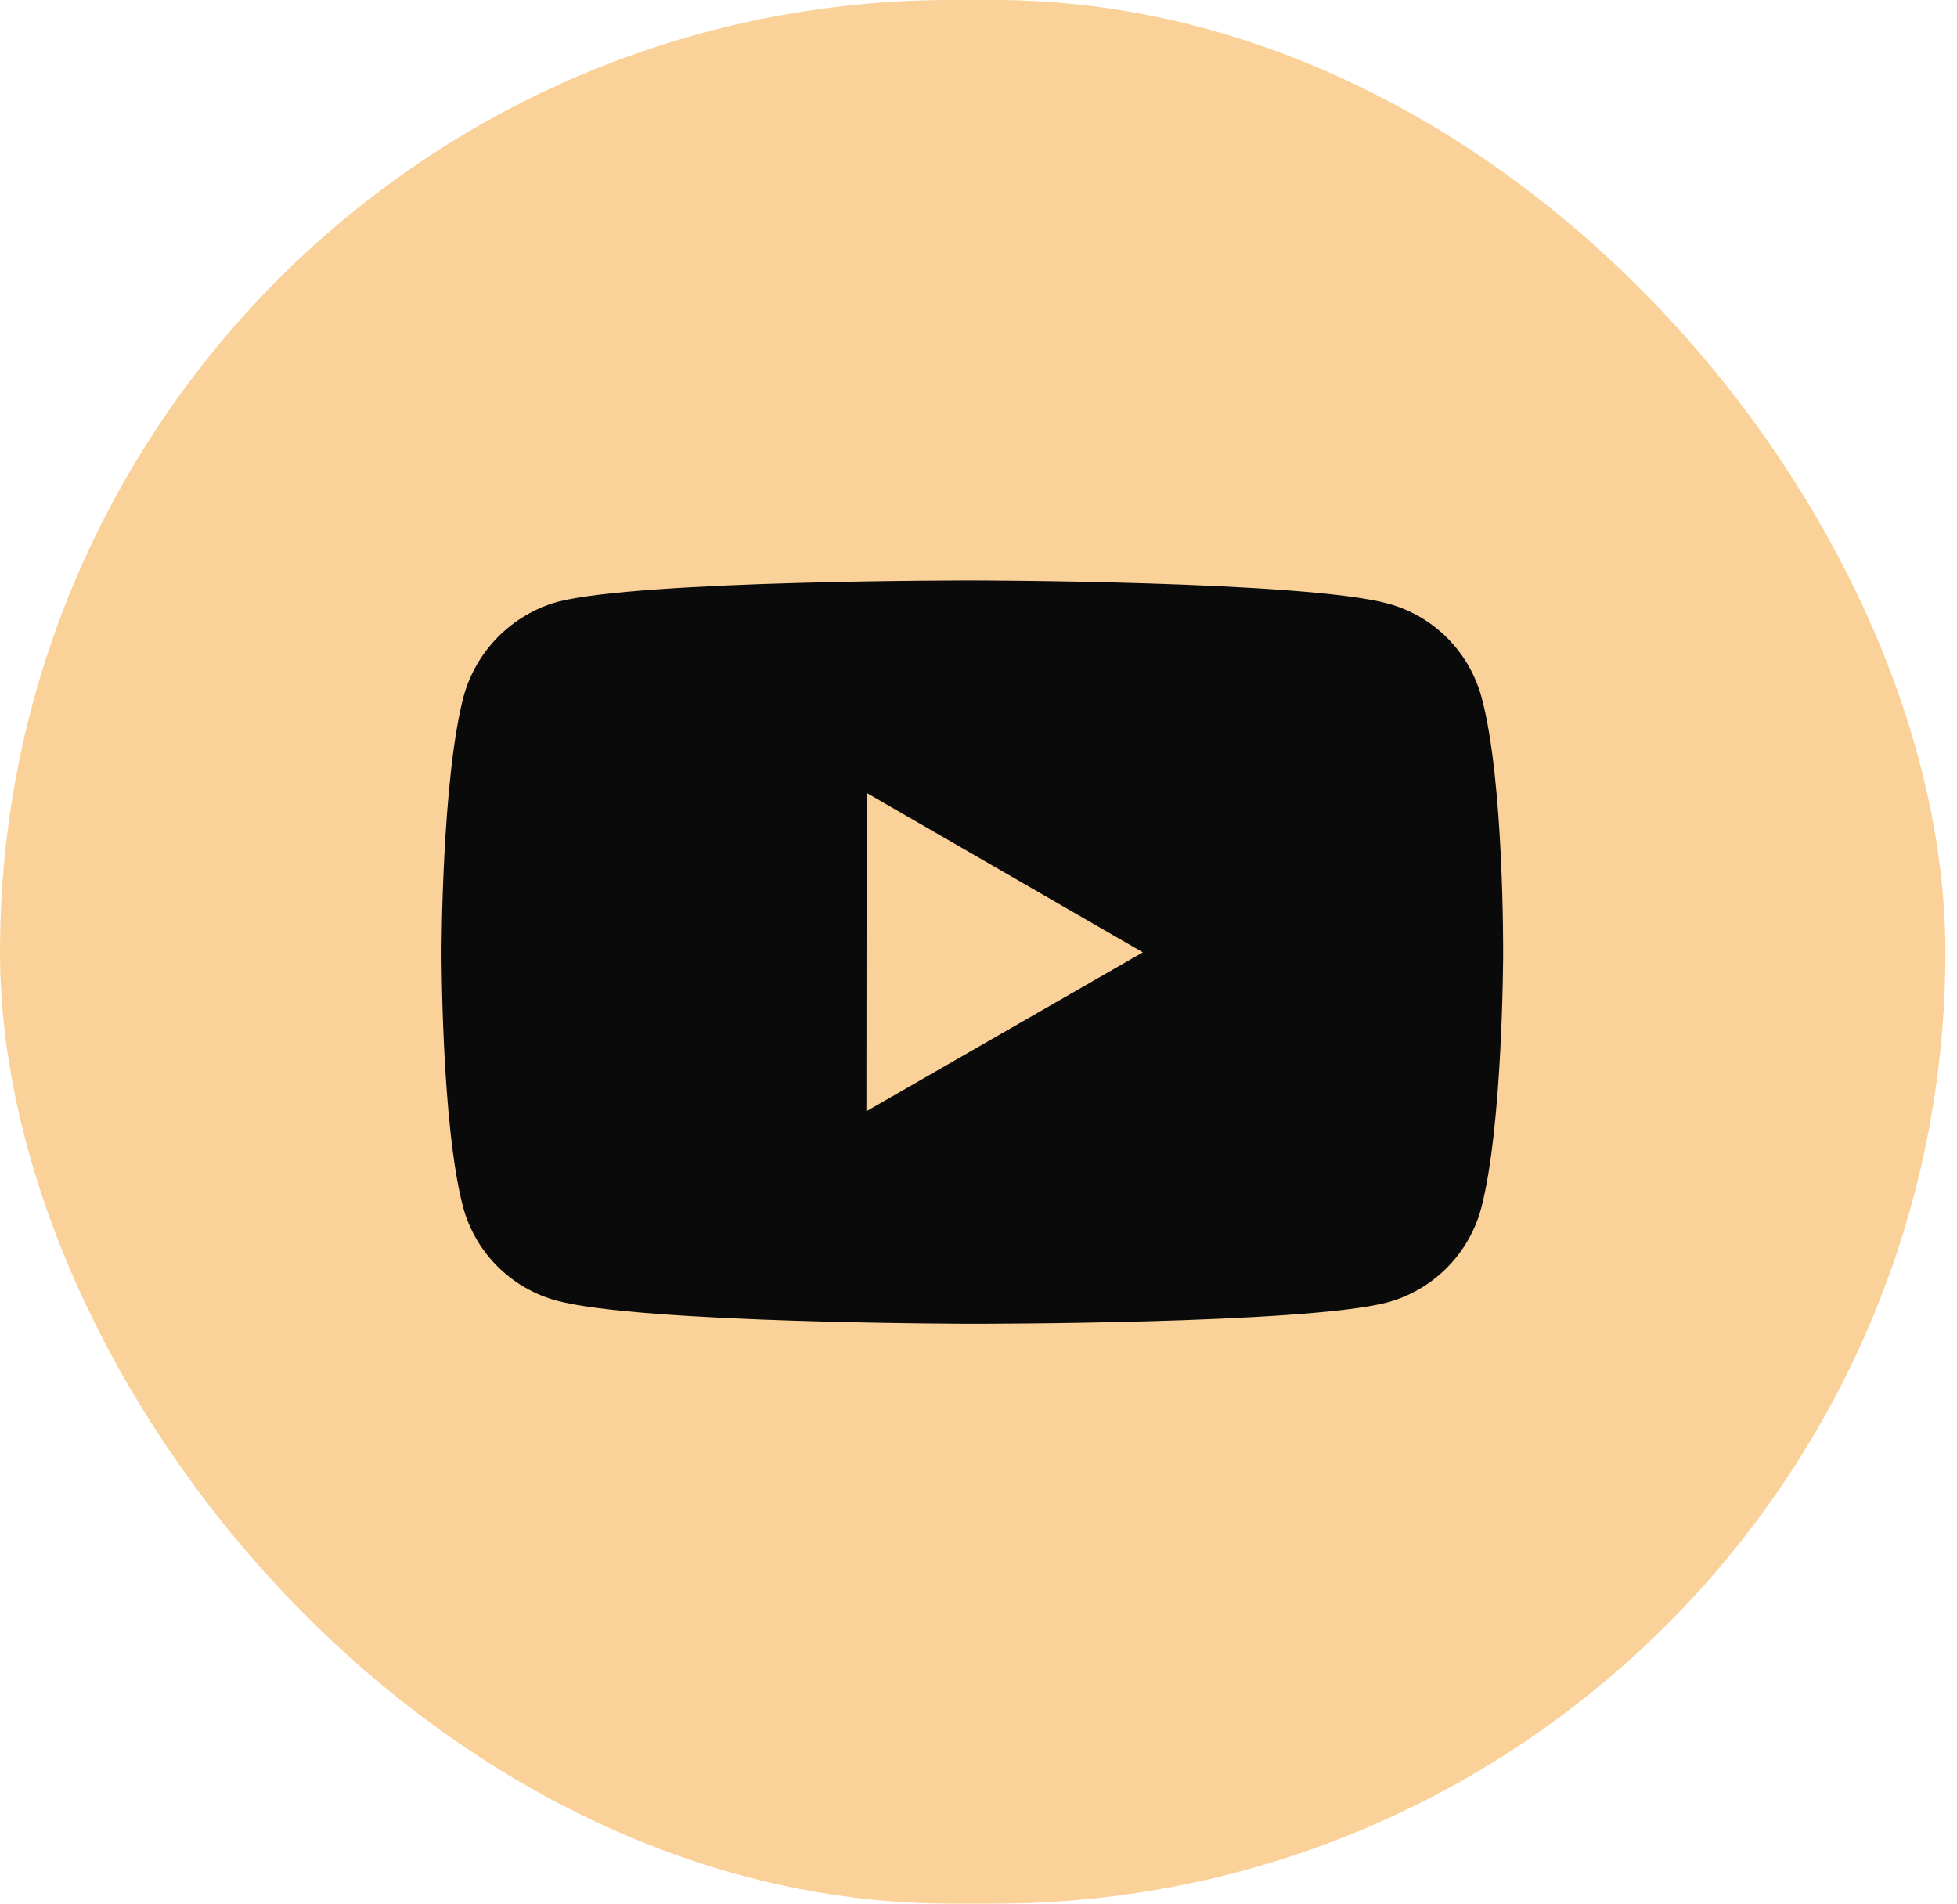 <?xml version="1.0" encoding="UTF-8"?> <svg xmlns="http://www.w3.org/2000/svg" width="73" height="71" viewBox="0 0 73 71" fill="none"><rect width="72.567" height="71" rx="35.5" fill="#FAD198"></rect><path d="M55.265 26.008C55.039 25.172 54.599 24.41 53.987 23.797C53.376 23.183 52.614 22.741 51.778 22.514C48.68 21.663 36.284 21.649 36.284 21.649C36.284 21.649 23.89 21.636 20.789 22.449C19.954 22.686 19.194 23.135 18.582 23.751C17.97 24.367 17.527 25.13 17.295 25.967C16.478 29.065 16.47 35.492 16.47 35.492C16.47 35.492 16.462 41.95 17.273 45.017C17.728 46.713 19.064 48.052 20.761 48.509C23.892 49.36 36.254 49.374 36.254 49.374C36.254 49.374 48.65 49.388 51.749 48.577C52.585 48.35 53.347 47.909 53.96 47.297C54.573 46.685 55.016 45.924 55.245 45.088C56.064 41.992 56.07 35.567 56.07 35.567C56.07 35.567 56.11 29.107 55.265 26.008ZM32.319 41.446L32.328 29.574L42.631 35.52L32.319 41.446Z" fill="#0A0A0A"></path></svg> 